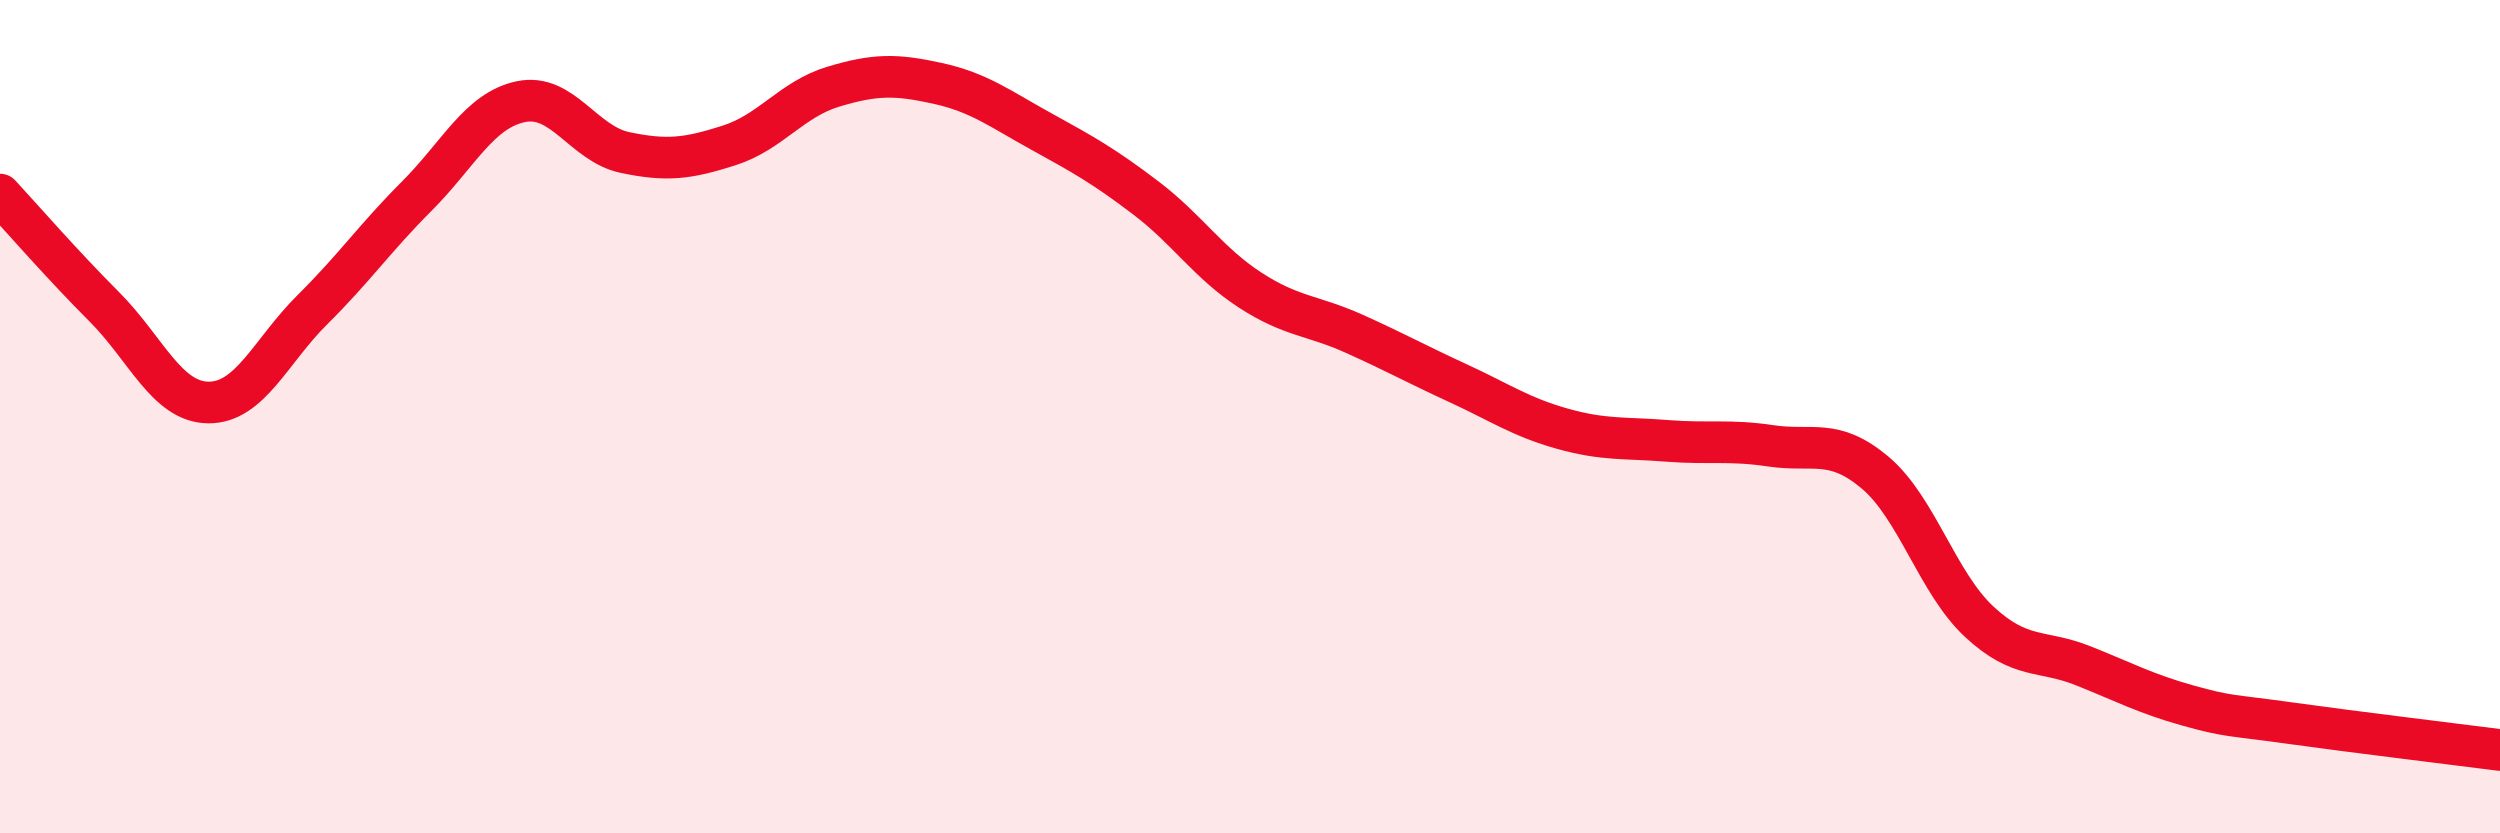 
    <svg width="60" height="20" viewBox="0 0 60 20" xmlns="http://www.w3.org/2000/svg">
      <path
        d="M 0,4.67 C 0.5,5.21 1.5,6.36 2.5,7.36 C 3.5,8.36 4,9.65 5,9.66 C 6,9.67 6.5,8.42 7.5,7.43 C 8.5,6.44 9,5.71 10,4.71 C 11,3.71 11.5,2.65 12.5,2.44 C 13.5,2.23 14,3.45 15,3.66 C 16,3.87 16.5,3.81 17.5,3.49 C 18.5,3.17 19,2.38 20,2.08 C 21,1.78 21.5,1.78 22.5,2 C 23.5,2.22 24,2.61 25,3.16 C 26,3.71 26.5,3.99 27.5,4.75 C 28.5,5.51 29,6.31 30,6.96 C 31,7.61 31.5,7.56 32.5,8.01 C 33.5,8.46 34,8.74 35,9.2 C 36,9.66 36.5,10.01 37.5,10.29 C 38.5,10.57 39,10.5 40,10.58 C 41,10.66 41.5,10.55 42.5,10.7 C 43.5,10.85 44,10.5 45,11.34 C 46,12.18 46.5,13.99 47.5,14.92 C 48.5,15.85 49,15.58 50,15.98 C 51,16.38 51.5,16.65 52.5,16.93 C 53.5,17.21 53.5,17.15 55,17.36 C 56.5,17.57 59,17.87 60,18L60 20L0 20Z"
        fill="#EB0A25"
        opacity="0.1"
        stroke-linecap="round"
        stroke-linejoin="round"
      />
      <path
        d="M 0,4.67 C 0.5,5.21 1.5,6.36 2.5,7.36 C 3.5,8.36 4,9.65 5,9.66 C 6,9.67 6.5,8.42 7.5,7.43 C 8.5,6.44 9,5.71 10,4.71 C 11,3.71 11.5,2.65 12.5,2.44 C 13.5,2.23 14,3.45 15,3.66 C 16,3.87 16.5,3.81 17.5,3.49 C 18.5,3.17 19,2.38 20,2.08 C 21,1.78 21.5,1.78 22.5,2 C 23.5,2.22 24,2.61 25,3.16 C 26,3.71 26.5,3.99 27.5,4.75 C 28.5,5.51 29,6.31 30,6.96 C 31,7.61 31.5,7.56 32.5,8.01 C 33.5,8.46 34,8.74 35,9.2 C 36,9.66 36.5,10.01 37.5,10.29 C 38.5,10.57 39,10.5 40,10.58 C 41,10.66 41.5,10.55 42.5,10.7 C 43.5,10.85 44,10.5 45,11.34 C 46,12.18 46.5,13.99 47.5,14.92 C 48.5,15.85 49,15.58 50,15.98 C 51,16.38 51.5,16.65 52.5,16.93 C 53.5,17.21 53.5,17.15 55,17.36 C 56.5,17.57 59,17.87 60,18"
        stroke="#EB0A25"
        stroke-width="1"
        fill="none"
        stroke-linecap="round"
        stroke-linejoin="round"
      />
    </svg>
  